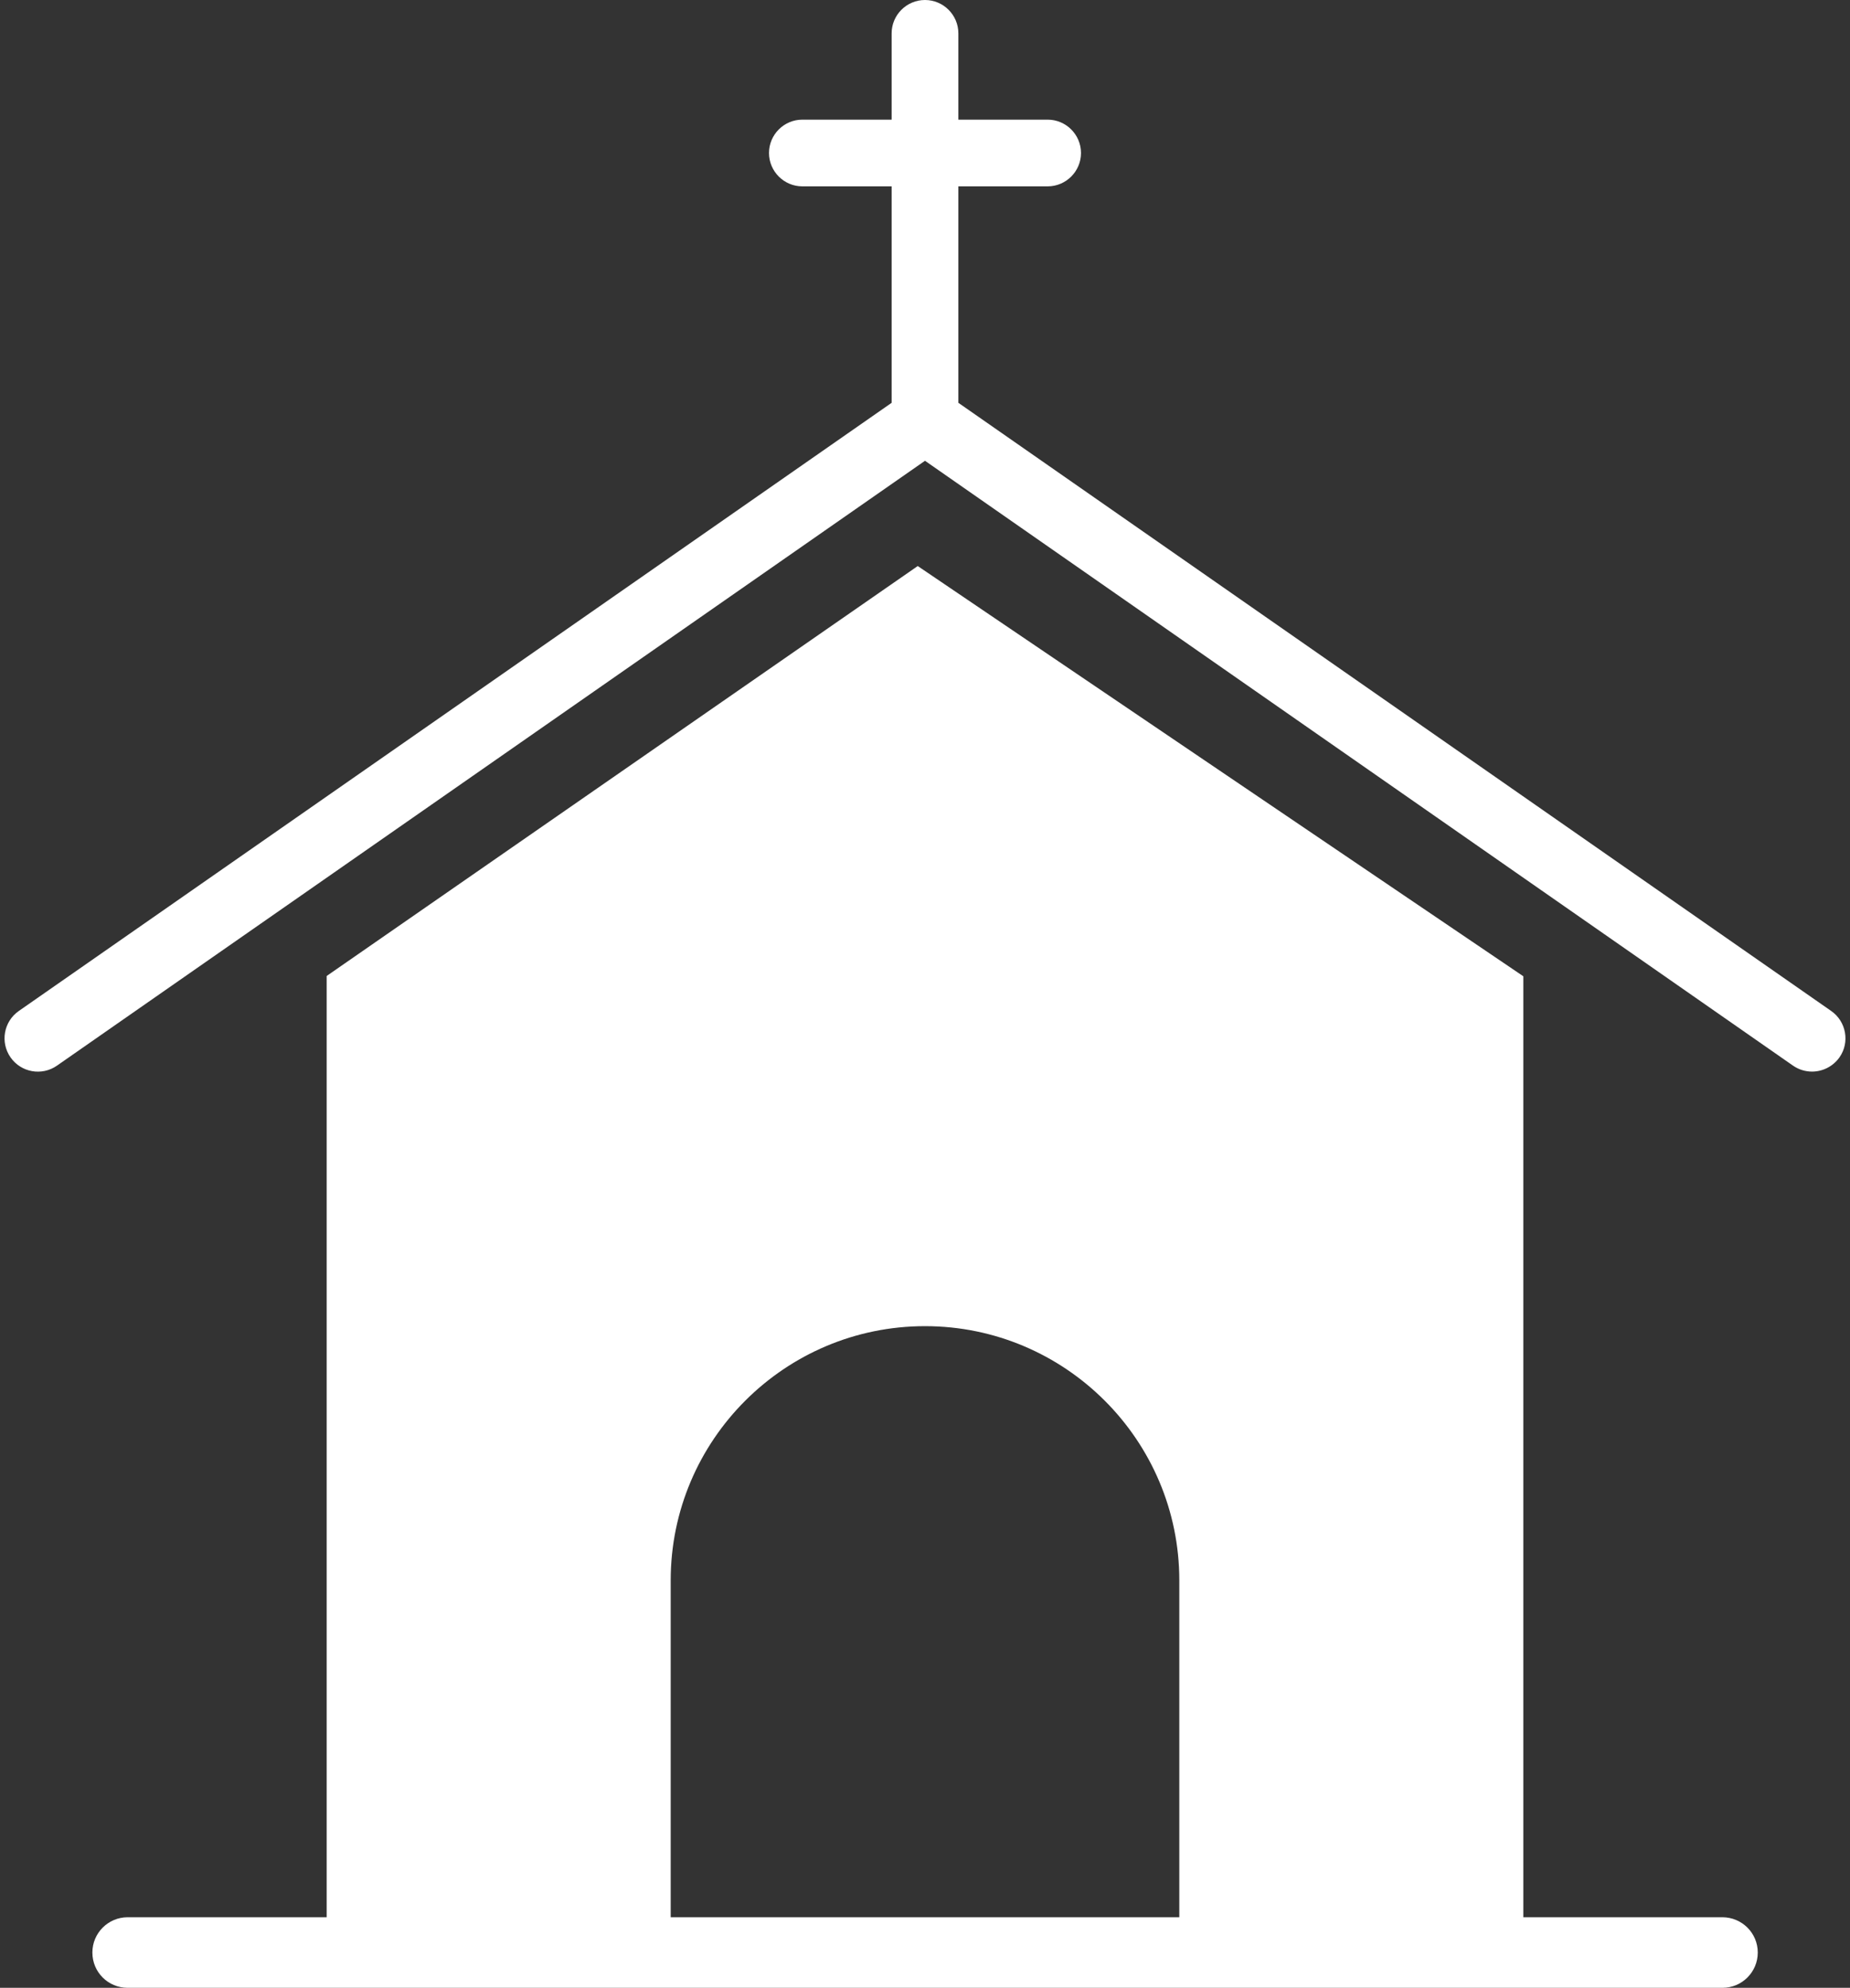 <?xml version="1.0" encoding="UTF-8" standalone="no"?><svg xmlns="http://www.w3.org/2000/svg" xmlns:xlink="http://www.w3.org/1999/xlink" fill="#ffffff" height="1340.8" preserveAspectRatio="xMidYMid meet" version="1" viewBox="376.2 329.6 1247.6 1340.8" width="1247.6" zoomAndPan="magnify"><rect x="376.2" y="329.6" width="1247.6" height="1340.8" fill="#333333" stroke="none"/><g id="change1_1"><path d="M1537.7,1622.8h-134.2V988.1L995.1,711.4L596.5,987.9v634.9H462.3c-13.1,0-23.8,10.6-23.8,23.8s10.6,23.8,23.8,23.8h1075.5 c13.1,0,23.8-10.6,23.8-23.8S1550.9,1622.8,1537.7,1622.8z M1171.5,1622.8h-343v-227.2c0-94.6,76.9-171.5,171.5-171.5 s171.5,76.9,171.5,171.5V1622.8z"/><path d="M1611.1,1011.5l-588.6-410.2v-146h60.2c12.4,0,22.5-10.1,22.5-22.5c0-12.4-10.1-22.5-22.5-22.5h-60.2v-58.2 c0-12.4-10.1-22.5-22.5-22.5s-22.5,10.1-22.5,22.5v58.2h-60.2c-12.4,0-22.5,10.1-22.5,22.5c0,12.4,10.1,22.5,22.5,22.5h60.2v146 l-588.6,410.2c-10.2,7.1-12.7,21.1-5.6,31.3c7.1,10.2,21.1,12.7,31.3,5.6l585.4-408l585.4,408c3.9,2.7,8.4,4,12.8,4 c7.1,0,14.1-3.4,18.5-9.6C1623.8,1032.7,1621.3,1018.6,1611.1,1011.5z"/></g></svg>